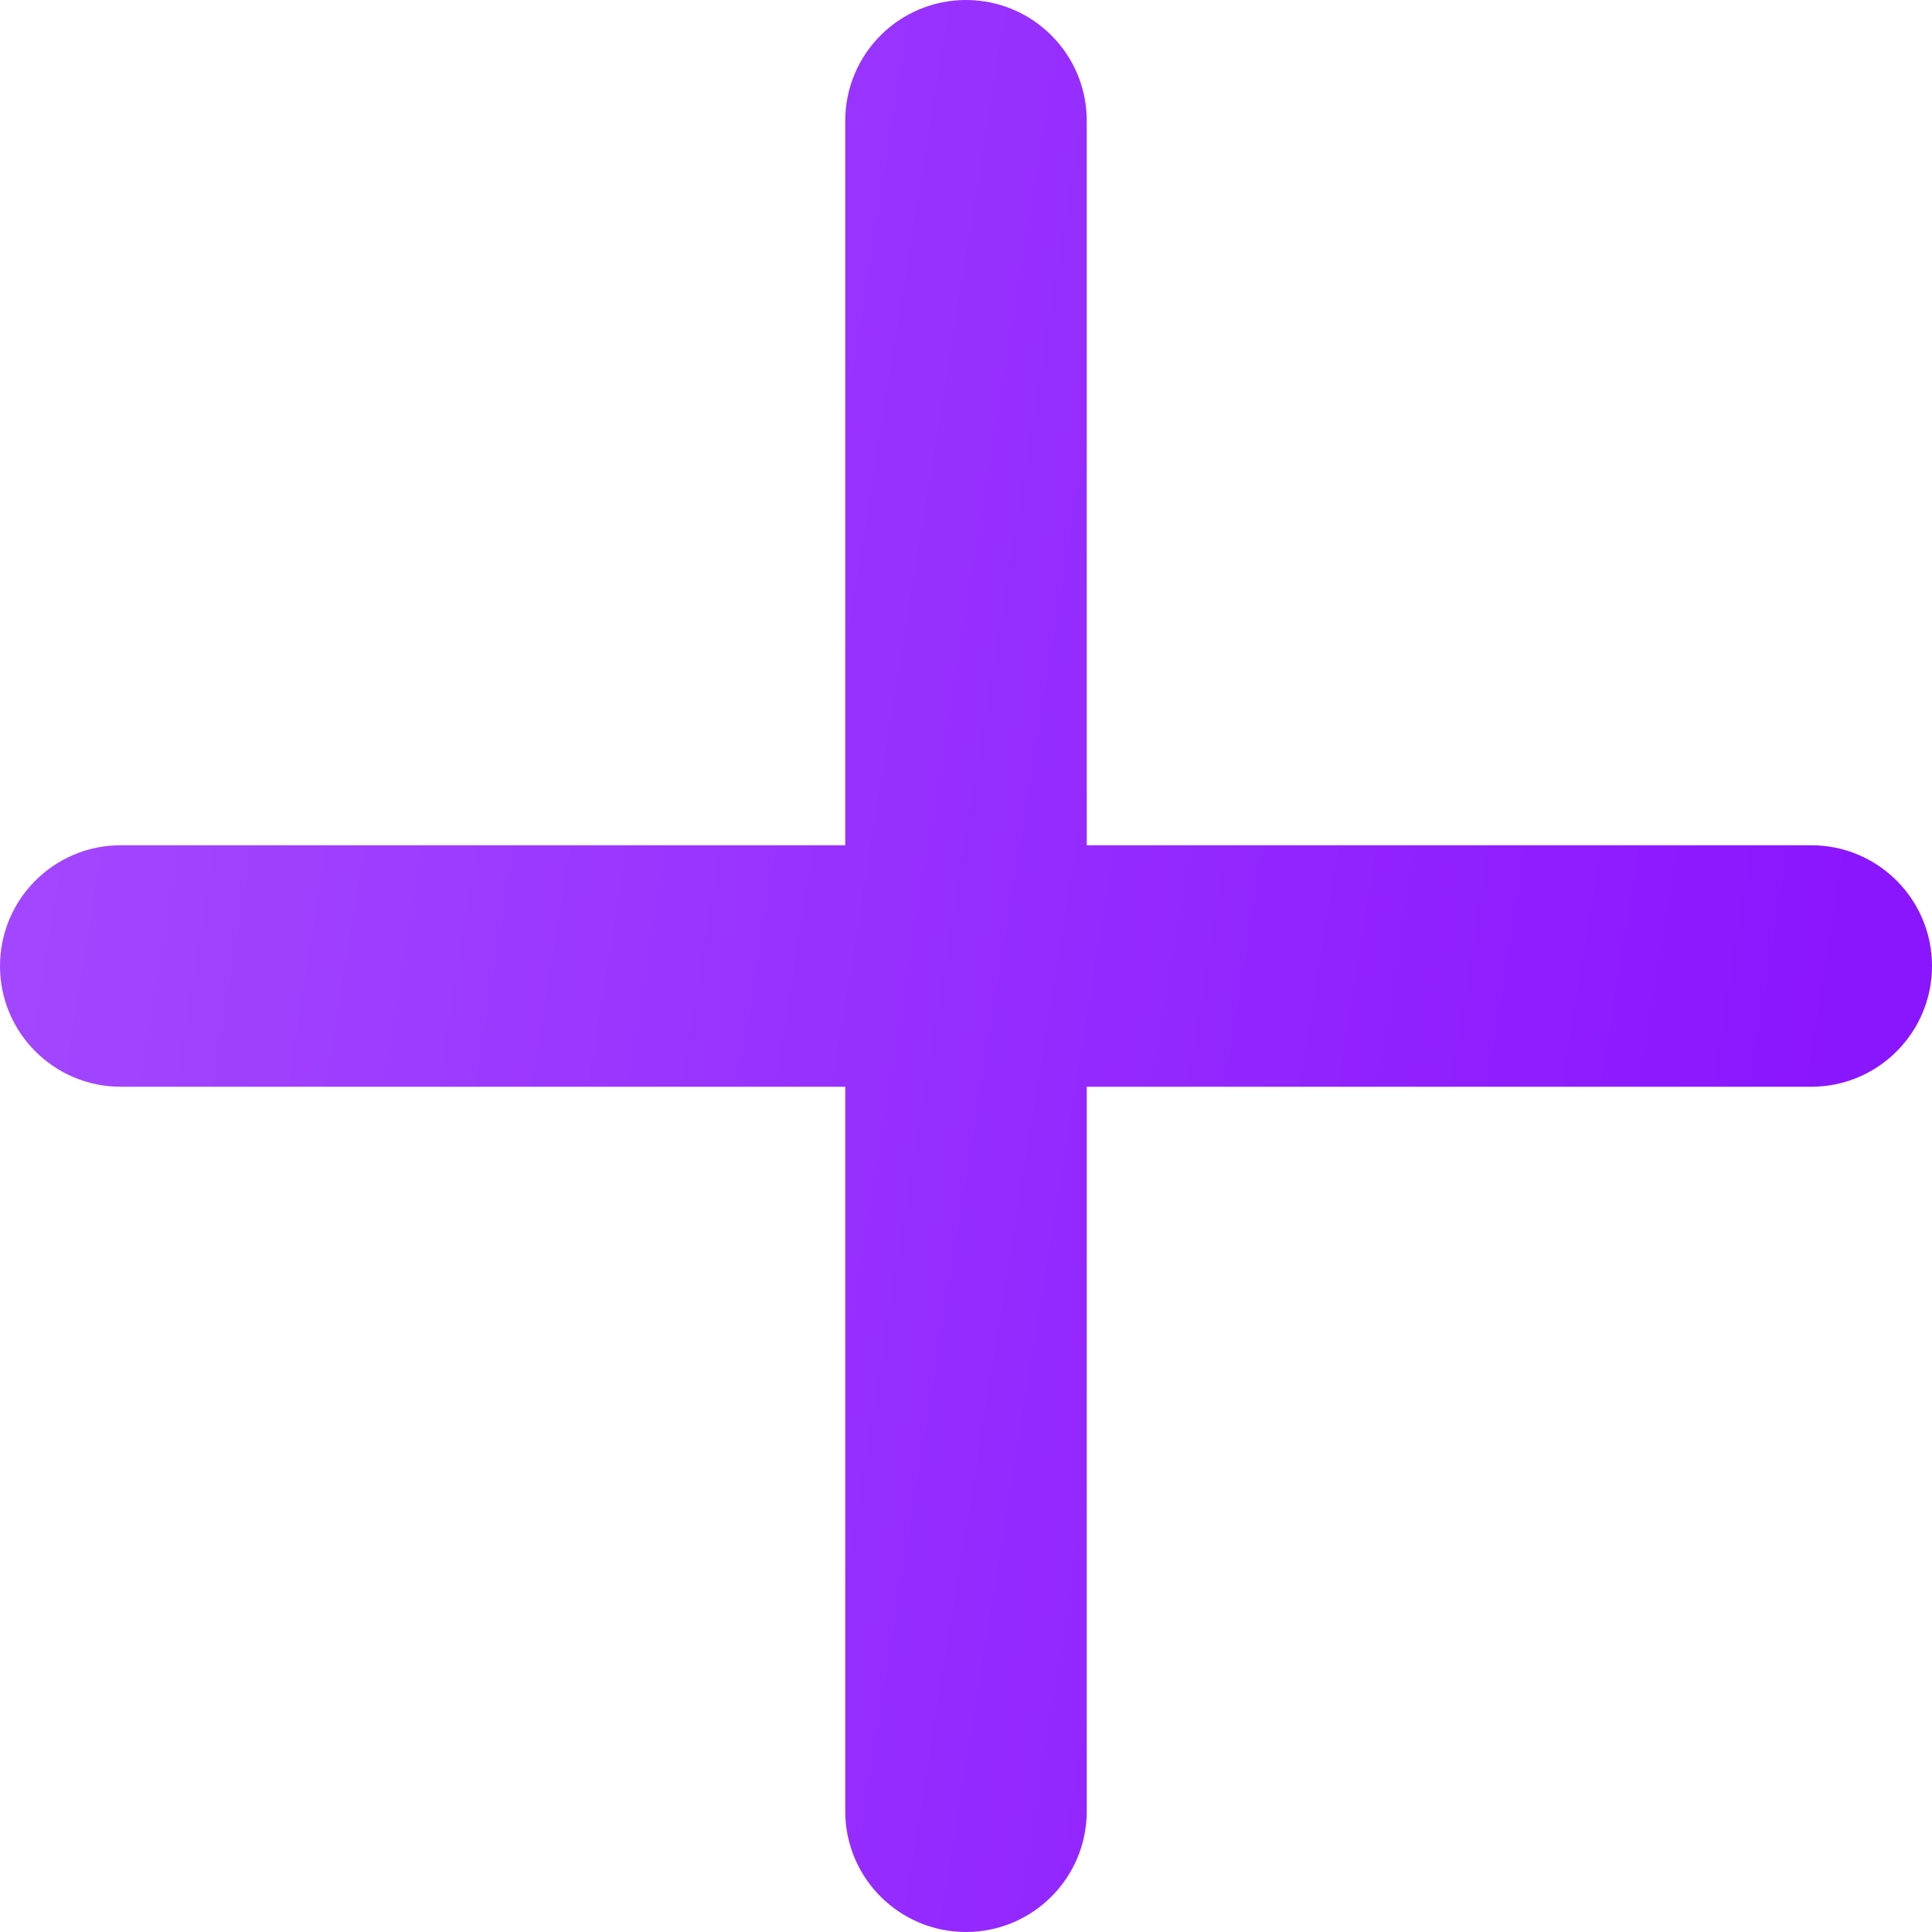<?xml version="1.0" encoding="UTF-8"?> <svg xmlns="http://www.w3.org/2000/svg" width="64" height="64" viewBox="0 0 64 64" fill="none"> <path d="M0 32C0 29.791 1.791 28 4 28H60C62.209 28 64 29.791 64 32C64 34.209 62.209 36 60 36H4C1.791 36 0 34.209 0 32Z" fill="url(#paint0_linear_357_7088)"></path> <path d="M32 64C29.791 64 28 62.209 28 60V4C28 1.791 29.791 0 32 0C34.209 0 36 1.791 36 4V60C36 62.209 34.209 64 32 64Z" fill="url(#paint1_linear_357_7088)"></path> <defs> <linearGradient id="paint0_linear_357_7088" x1="19.969" y1="-186.483" x2="95.771" y2="-174.252" gradientUnits="userSpaceOnUse"> <stop stop-color="#A953FF"></stop> <stop offset="0.99" stop-color="#8A15FF"></stop> </linearGradient> <linearGradient id="paint1_linear_357_7088" x1="19.969" y1="-186.483" x2="95.771" y2="-174.252" gradientUnits="userSpaceOnUse"> <stop stop-color="#A953FF"></stop> <stop offset="0.99" stop-color="#8A15FF"></stop> </linearGradient> </defs> </svg> 
